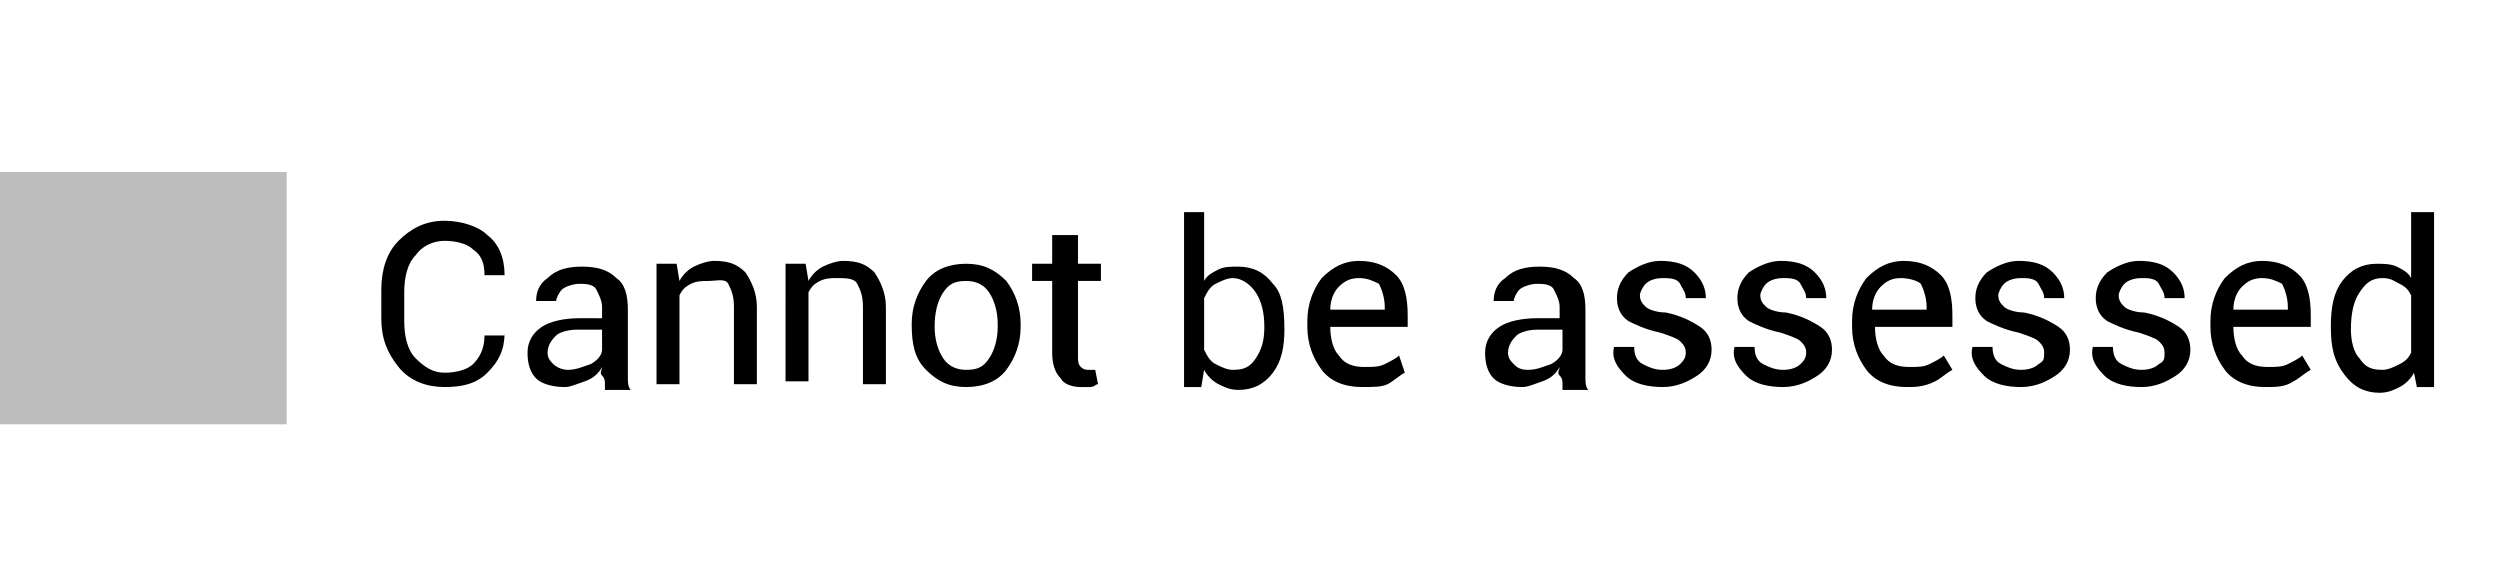 <?xml version="1.0" encoding="utf-8"?>
<!-- Generator: Adobe Illustrator 28.2.0, SVG Export Plug-In . SVG Version: 6.00 Build 0)  -->
<svg version="1.1" id="Layer_1" xmlns="http://www.w3.org/2000/svg" xmlns:xlink="http://www.w3.org/1999/xlink" x="0px" y="0px"
	 viewBox="0 0 87.2 19.7" style="enable-background:new 0 0 87.2 19.7;" xml:space="preserve">
<style type="text/css">
	.st0{fill-rule:evenodd;clip-rule:evenodd;fill:#BDBDBD;}
</style>
<g>
	<rect y="6" class="st0" width="10" height="8.8"/>
</g>
<g>
	<path d="M17.6,11.6L17.6,11.6c0,0.6-0.2,1-0.6,1.4s-0.9,0.5-1.5,0.5c-0.6,0-1.2-0.2-1.6-0.7c-0.4-0.5-0.6-1-0.6-1.7v-1
		c0-0.7,0.2-1.3,0.6-1.7s0.9-0.7,1.6-0.7c0.6,0,1.2,0.2,1.5,0.5c0.4,0.3,0.6,0.8,0.6,1.4l0,0h-0.7c0-0.4-0.1-0.7-0.4-0.9
		c-0.2-0.2-0.6-0.3-1-0.3c-0.4,0-0.8,0.2-1,0.5c-0.3,0.3-0.4,0.8-0.4,1.3v1c0,0.5,0.1,1,0.4,1.3c0.3,0.3,0.6,0.5,1,0.5
		c0.4,0,0.8-0.1,1-0.3s0.4-0.5,0.4-1H17.6z"/>
	<path d="M21.1,13.4c0-0.1,0-0.2-0.1-0.3s0-0.2,0-0.3c-0.1,0.2-0.3,0.4-0.6,0.5s-0.5,0.2-0.7,0.2c-0.4,0-0.8-0.1-1-0.3
		c-0.2-0.2-0.3-0.5-0.3-0.9c0-0.4,0.2-0.7,0.5-0.9c0.3-0.2,0.8-0.3,1.3-0.3H21v-0.4c0-0.2-0.1-0.4-0.2-0.6s-0.4-0.2-0.6-0.2
		c-0.2,0-0.5,0.1-0.6,0.2s-0.2,0.3-0.2,0.4l-0.7,0l0,0c0-0.3,0.1-0.6,0.4-0.8c0.3-0.3,0.7-0.4,1.2-0.4c0.5,0,0.9,0.1,1.2,0.4
		c0.3,0.2,0.4,0.6,0.4,1.1v2c0,0.2,0,0.3,0,0.4s0,0.3,0.1,0.4H21.1z M19.8,12.9c0.3,0,0.5-0.1,0.8-0.2c0.2-0.1,0.4-0.3,0.4-0.5v-0.7
		h-0.9c-0.3,0-0.6,0.1-0.7,0.2s-0.3,0.3-0.3,0.6c0,0.2,0.1,0.3,0.2,0.4S19.6,12.9,19.8,12.9z"/>
	<path d="M23.6,9.2l0.1,0.6c0.1-0.2,0.3-0.4,0.5-0.5c0.2-0.1,0.5-0.2,0.7-0.2c0.5,0,0.8,0.1,1.1,0.4c0.2,0.3,0.4,0.7,0.4,1.2v2.7
		h-0.8v-2.7c0-0.4-0.1-0.6-0.2-0.8S25,9.8,24.7,9.8c-0.2,0-0.4,0-0.6,0.1c-0.2,0.1-0.3,0.2-0.4,0.4v3.1h-0.8V9.2H23.6z"/>
	<path d="M28.1,9.2l0.1,0.6c0.1-0.2,0.3-0.4,0.5-0.5c0.2-0.1,0.5-0.2,0.7-0.2c0.5,0,0.8,0.1,1.1,0.4c0.2,0.3,0.4,0.7,0.4,1.2v2.7
		h-0.8v-2.7c0-0.4-0.1-0.6-0.2-0.8s-0.4-0.2-0.7-0.2c-0.2,0-0.4,0-0.6,0.1c-0.2,0.1-0.3,0.2-0.4,0.4v3.1h-0.8V9.2H28.1z"/>
	<path d="M31.8,11.3c0-0.6,0.2-1.1,0.5-1.5c0.3-0.4,0.8-0.6,1.4-0.6c0.6,0,1,0.2,1.4,0.6c0.3,0.4,0.5,0.9,0.5,1.5v0.1
		c0,0.6-0.2,1.1-0.5,1.5c-0.3,0.4-0.8,0.6-1.4,0.6s-1-0.2-1.4-0.6S31.8,12,31.8,11.3L31.8,11.3z M32.6,11.4c0,0.4,0.1,0.8,0.3,1.1
		c0.2,0.3,0.5,0.4,0.8,0.4c0.4,0,0.6-0.1,0.8-0.4c0.2-0.3,0.3-0.7,0.3-1.1v-0.1c0-0.4-0.1-0.8-0.3-1.1c-0.2-0.3-0.5-0.4-0.8-0.4
		c-0.4,0-0.6,0.1-0.8,0.4C32.7,10.5,32.6,10.9,32.6,11.4L32.6,11.4z"/>
	<path d="M37.6,8.2v1h0.8v0.6h-0.8v2.6c0,0.2,0,0.3,0.1,0.4c0.1,0.1,0.2,0.1,0.3,0.1c0,0,0.1,0,0.1,0s0.1,0,0.1,0l0.1,0.5
		c-0.1,0-0.1,0.1-0.3,0.1c-0.1,0-0.2,0-0.3,0c-0.3,0-0.6-0.1-0.7-0.3c-0.2-0.2-0.3-0.5-0.3-0.9V9.8h-0.7V9.2h0.7v-1H37.6z"/>
	<path d="M44.8,11.5c0,0.6-0.1,1.1-0.4,1.5c-0.3,0.4-0.7,0.6-1.2,0.6c-0.3,0-0.5-0.1-0.7-0.2c-0.2-0.1-0.4-0.3-0.5-0.5l-0.1,0.6
		h-0.6V7.4H42v2.4c0.1-0.2,0.3-0.3,0.5-0.4c0.2-0.1,0.4-0.1,0.7-0.1c0.5,0,0.9,0.2,1.2,0.6C44.7,10.2,44.8,10.7,44.8,11.5L44.8,11.5
		z M44.1,11.4c0-0.5-0.1-0.9-0.3-1.2c-0.2-0.3-0.5-0.5-0.8-0.5c-0.2,0-0.4,0.1-0.6,0.2c-0.2,0.1-0.3,0.3-0.4,0.5v1.8
		c0.1,0.2,0.2,0.4,0.4,0.5c0.2,0.1,0.4,0.2,0.6,0.2c0.4,0,0.6-0.1,0.8-0.4S44.1,11.9,44.1,11.4L44.1,11.4z"/>
	<path d="M47.5,13.5c-0.6,0-1.1-0.2-1.4-0.6c-0.3-0.4-0.5-0.9-0.5-1.5v-0.2c0-0.6,0.2-1.1,0.5-1.5c0.4-0.4,0.8-0.6,1.3-0.6
		c0.6,0,1,0.2,1.3,0.5s0.4,0.8,0.4,1.4v0.4h-2.7l0,0c0,0.4,0.1,0.8,0.3,1c0.2,0.3,0.5,0.4,0.9,0.4c0.3,0,0.5,0,0.7-0.1
		s0.4-0.2,0.5-0.3L49,13c-0.2,0.1-0.4,0.3-0.6,0.4C48.2,13.5,47.9,13.5,47.5,13.5z M47.4,9.7c-0.3,0-0.5,0.1-0.7,0.3
		s-0.3,0.5-0.3,0.8l0,0h1.9v-0.1c0-0.3-0.1-0.6-0.2-0.8C47.9,9.8,47.7,9.7,47.4,9.7z"/>
	<path d="M54.5,13.4c0-0.1,0-0.2-0.1-0.3s0-0.2,0-0.3c-0.1,0.2-0.3,0.4-0.6,0.5s-0.5,0.2-0.7,0.2c-0.4,0-0.8-0.1-1-0.3
		c-0.2-0.2-0.3-0.5-0.3-0.9c0-0.4,0.2-0.7,0.5-0.9c0.3-0.2,0.8-0.3,1.3-0.3h0.8v-0.4c0-0.2-0.1-0.4-0.2-0.6s-0.4-0.2-0.6-0.2
		c-0.2,0-0.5,0.1-0.6,0.2s-0.2,0.3-0.2,0.4l-0.7,0l0,0c0-0.3,0.1-0.6,0.4-0.8c0.3-0.3,0.7-0.4,1.2-0.4c0.5,0,0.9,0.1,1.2,0.4
		c0.3,0.2,0.4,0.6,0.4,1.1v2c0,0.2,0,0.3,0,0.4s0,0.3,0.1,0.4H54.5z M53.3,12.9c0.3,0,0.5-0.1,0.8-0.2c0.2-0.1,0.4-0.3,0.4-0.5v-0.7
		h-0.9c-0.3,0-0.6,0.1-0.7,0.2s-0.3,0.3-0.3,0.6c0,0.2,0.1,0.3,0.2,0.4S53,12.9,53.3,12.9z"/>
	<path d="M58.8,12.3c0-0.2-0.1-0.3-0.2-0.4c-0.1-0.1-0.4-0.2-0.7-0.3c-0.5-0.1-0.9-0.3-1.1-0.4c-0.3-0.2-0.4-0.5-0.4-0.8
		c0-0.3,0.1-0.6,0.4-0.9c0.3-0.2,0.7-0.4,1.1-0.4c0.5,0,0.9,0.1,1.2,0.4c0.3,0.3,0.4,0.6,0.4,0.9l0,0h-0.7c0-0.2-0.1-0.3-0.2-0.5
		s-0.4-0.2-0.6-0.2c-0.3,0-0.5,0.1-0.6,0.2c-0.1,0.1-0.2,0.3-0.2,0.4c0,0.2,0.1,0.3,0.2,0.4c0.1,0.1,0.4,0.2,0.7,0.2
		c0.5,0.1,0.9,0.3,1.2,0.5c0.3,0.2,0.4,0.5,0.4,0.8c0,0.4-0.2,0.7-0.5,0.9c-0.3,0.2-0.7,0.4-1.2,0.4c-0.5,0-1-0.1-1.3-0.4
		s-0.5-0.6-0.4-1l0,0h0.7c0,0.3,0.1,0.5,0.3,0.6c0.2,0.1,0.4,0.2,0.7,0.2c0.3,0,0.5-0.1,0.6-0.2C58.7,12.6,58.8,12.5,58.8,12.3z"/>
	<path d="M63,12.3c0-0.2-0.1-0.3-0.2-0.4c-0.1-0.1-0.4-0.2-0.7-0.3c-0.5-0.1-0.9-0.3-1.1-0.4c-0.3-0.2-0.4-0.5-0.4-0.8
		c0-0.3,0.1-0.6,0.4-0.9c0.3-0.2,0.7-0.4,1.1-0.4c0.5,0,0.9,0.1,1.2,0.4c0.3,0.3,0.4,0.6,0.4,0.9l0,0h-0.7c0-0.2-0.1-0.3-0.2-0.5
		s-0.4-0.2-0.6-0.2c-0.3,0-0.5,0.1-0.6,0.2c-0.1,0.1-0.2,0.3-0.2,0.4c0,0.2,0.1,0.3,0.2,0.4c0.1,0.1,0.4,0.2,0.7,0.2
		c0.5,0.1,0.9,0.3,1.2,0.5c0.3,0.2,0.4,0.5,0.4,0.8c0,0.4-0.2,0.7-0.5,0.9c-0.3,0.2-0.7,0.4-1.2,0.4c-0.5,0-1-0.1-1.3-0.4
		s-0.5-0.6-0.4-1l0,0h0.7c0,0.3,0.1,0.5,0.3,0.6c0.2,0.1,0.4,0.2,0.7,0.2c0.3,0,0.5-0.1,0.6-0.2C62.9,12.6,63,12.5,63,12.3z"/>
	<path d="M66.5,13.5c-0.6,0-1.1-0.2-1.4-0.6c-0.3-0.4-0.5-0.9-0.5-1.5v-0.2c0-0.6,0.2-1.1,0.5-1.5c0.4-0.4,0.8-0.6,1.3-0.6
		c0.6,0,1,0.2,1.3,0.5s0.4,0.8,0.4,1.4v0.4h-2.7l0,0c0,0.4,0.1,0.8,0.3,1c0.2,0.3,0.5,0.4,0.9,0.4c0.3,0,0.5,0,0.7-0.1
		s0.4-0.2,0.5-0.3l0.3,0.5c-0.2,0.1-0.4,0.3-0.6,0.4C67.1,13.5,66.8,13.5,66.5,13.5z M66.3,9.7c-0.3,0-0.5,0.1-0.7,0.3
		s-0.3,0.5-0.3,0.8l0,0h1.9v-0.1c0-0.3-0.1-0.6-0.2-0.8C66.9,9.8,66.6,9.7,66.3,9.7z"/>
	<path d="M71.3,12.3c0-0.2-0.1-0.3-0.2-0.4c-0.1-0.1-0.4-0.2-0.7-0.3c-0.5-0.1-0.9-0.3-1.1-0.4c-0.3-0.2-0.4-0.5-0.4-0.8
		c0-0.3,0.1-0.6,0.4-0.9c0.3-0.2,0.7-0.4,1.1-0.4c0.5,0,0.9,0.1,1.2,0.4c0.3,0.3,0.4,0.6,0.4,0.9l0,0h-0.7c0-0.2-0.1-0.3-0.2-0.5
		s-0.4-0.2-0.6-0.2c-0.3,0-0.5,0.1-0.6,0.2c-0.1,0.1-0.2,0.3-0.2,0.4c0,0.2,0.1,0.3,0.2,0.4c0.1,0.1,0.4,0.2,0.7,0.2
		c0.5,0.1,0.9,0.3,1.2,0.5c0.3,0.2,0.4,0.5,0.4,0.8c0,0.4-0.2,0.7-0.5,0.9c-0.3,0.2-0.7,0.4-1.2,0.4c-0.5,0-1-0.1-1.3-0.4
		s-0.5-0.6-0.4-1l0,0h0.7c0,0.3,0.1,0.5,0.3,0.6c0.2,0.1,0.4,0.2,0.7,0.2c0.3,0,0.5-0.1,0.6-0.2C71.3,12.6,71.3,12.5,71.3,12.3z"/>
	<path d="M75.5,12.3c0-0.2-0.1-0.3-0.2-0.4c-0.1-0.1-0.4-0.2-0.7-0.3c-0.5-0.1-0.9-0.3-1.1-0.4c-0.3-0.2-0.4-0.5-0.4-0.8
		c0-0.3,0.1-0.6,0.4-0.9c0.3-0.2,0.7-0.4,1.1-0.4c0.5,0,0.9,0.1,1.2,0.4c0.3,0.3,0.4,0.6,0.4,0.9l0,0h-0.7c0-0.2-0.1-0.3-0.2-0.5
		s-0.4-0.2-0.6-0.2c-0.3,0-0.5,0.1-0.6,0.2c-0.1,0.1-0.2,0.3-0.2,0.4c0,0.2,0.1,0.3,0.2,0.4c0.1,0.1,0.4,0.2,0.7,0.2
		c0.5,0.1,0.9,0.3,1.2,0.5c0.3,0.2,0.4,0.5,0.4,0.8c0,0.4-0.2,0.7-0.5,0.9c-0.3,0.2-0.7,0.4-1.2,0.4c-0.5,0-1-0.1-1.3-0.4
		s-0.5-0.6-0.4-1l0,0h0.7c0,0.3,0.1,0.5,0.3,0.6c0.2,0.1,0.4,0.2,0.7,0.2c0.3,0,0.5-0.1,0.6-0.2C75.5,12.6,75.5,12.5,75.5,12.3z"/>
	<path d="M79,13.5c-0.6,0-1.1-0.2-1.4-0.6c-0.3-0.4-0.5-0.9-0.5-1.5v-0.2c0-0.6,0.2-1.1,0.5-1.5c0.4-0.4,0.8-0.6,1.3-0.6
		c0.6,0,1,0.2,1.3,0.5s0.4,0.8,0.4,1.4v0.4h-2.7l0,0c0,0.4,0.1,0.8,0.3,1c0.2,0.3,0.5,0.4,0.9,0.4c0.3,0,0.5,0,0.7-0.1
		s0.4-0.2,0.5-0.3l0.3,0.5c-0.2,0.1-0.4,0.3-0.6,0.4C79.7,13.5,79.4,13.5,79,13.5z M78.9,9.7c-0.3,0-0.5,0.1-0.7,0.3
		s-0.3,0.5-0.3,0.8l0,0h1.9v-0.1c0-0.3-0.1-0.6-0.2-0.8C79.4,9.8,79.2,9.7,78.9,9.7z"/>
	<path d="M81.3,11.4c0-0.7,0.1-1.2,0.4-1.6c0.3-0.4,0.7-0.6,1.2-0.6c0.2,0,0.5,0,0.7,0.1c0.2,0.1,0.4,0.2,0.5,0.4V7.4h0.8v6.1h-0.6
		l-0.1-0.5c-0.1,0.2-0.3,0.4-0.5,0.5c-0.2,0.1-0.4,0.2-0.7,0.2c-0.5,0-0.9-0.2-1.2-0.6C81.4,12.6,81.3,12.1,81.3,11.4L81.3,11.4z
		 M82,11.5c0,0.4,0.1,0.8,0.3,1c0.2,0.3,0.4,0.4,0.8,0.4c0.2,0,0.4-0.1,0.6-0.2c0.2-0.1,0.3-0.2,0.4-0.4v-2
		c-0.1-0.2-0.2-0.3-0.4-0.4c-0.2-0.1-0.3-0.2-0.6-0.2c-0.4,0-0.6,0.2-0.8,0.5S82,10.9,82,11.5L82,11.5z"/>
</g>
</svg>
